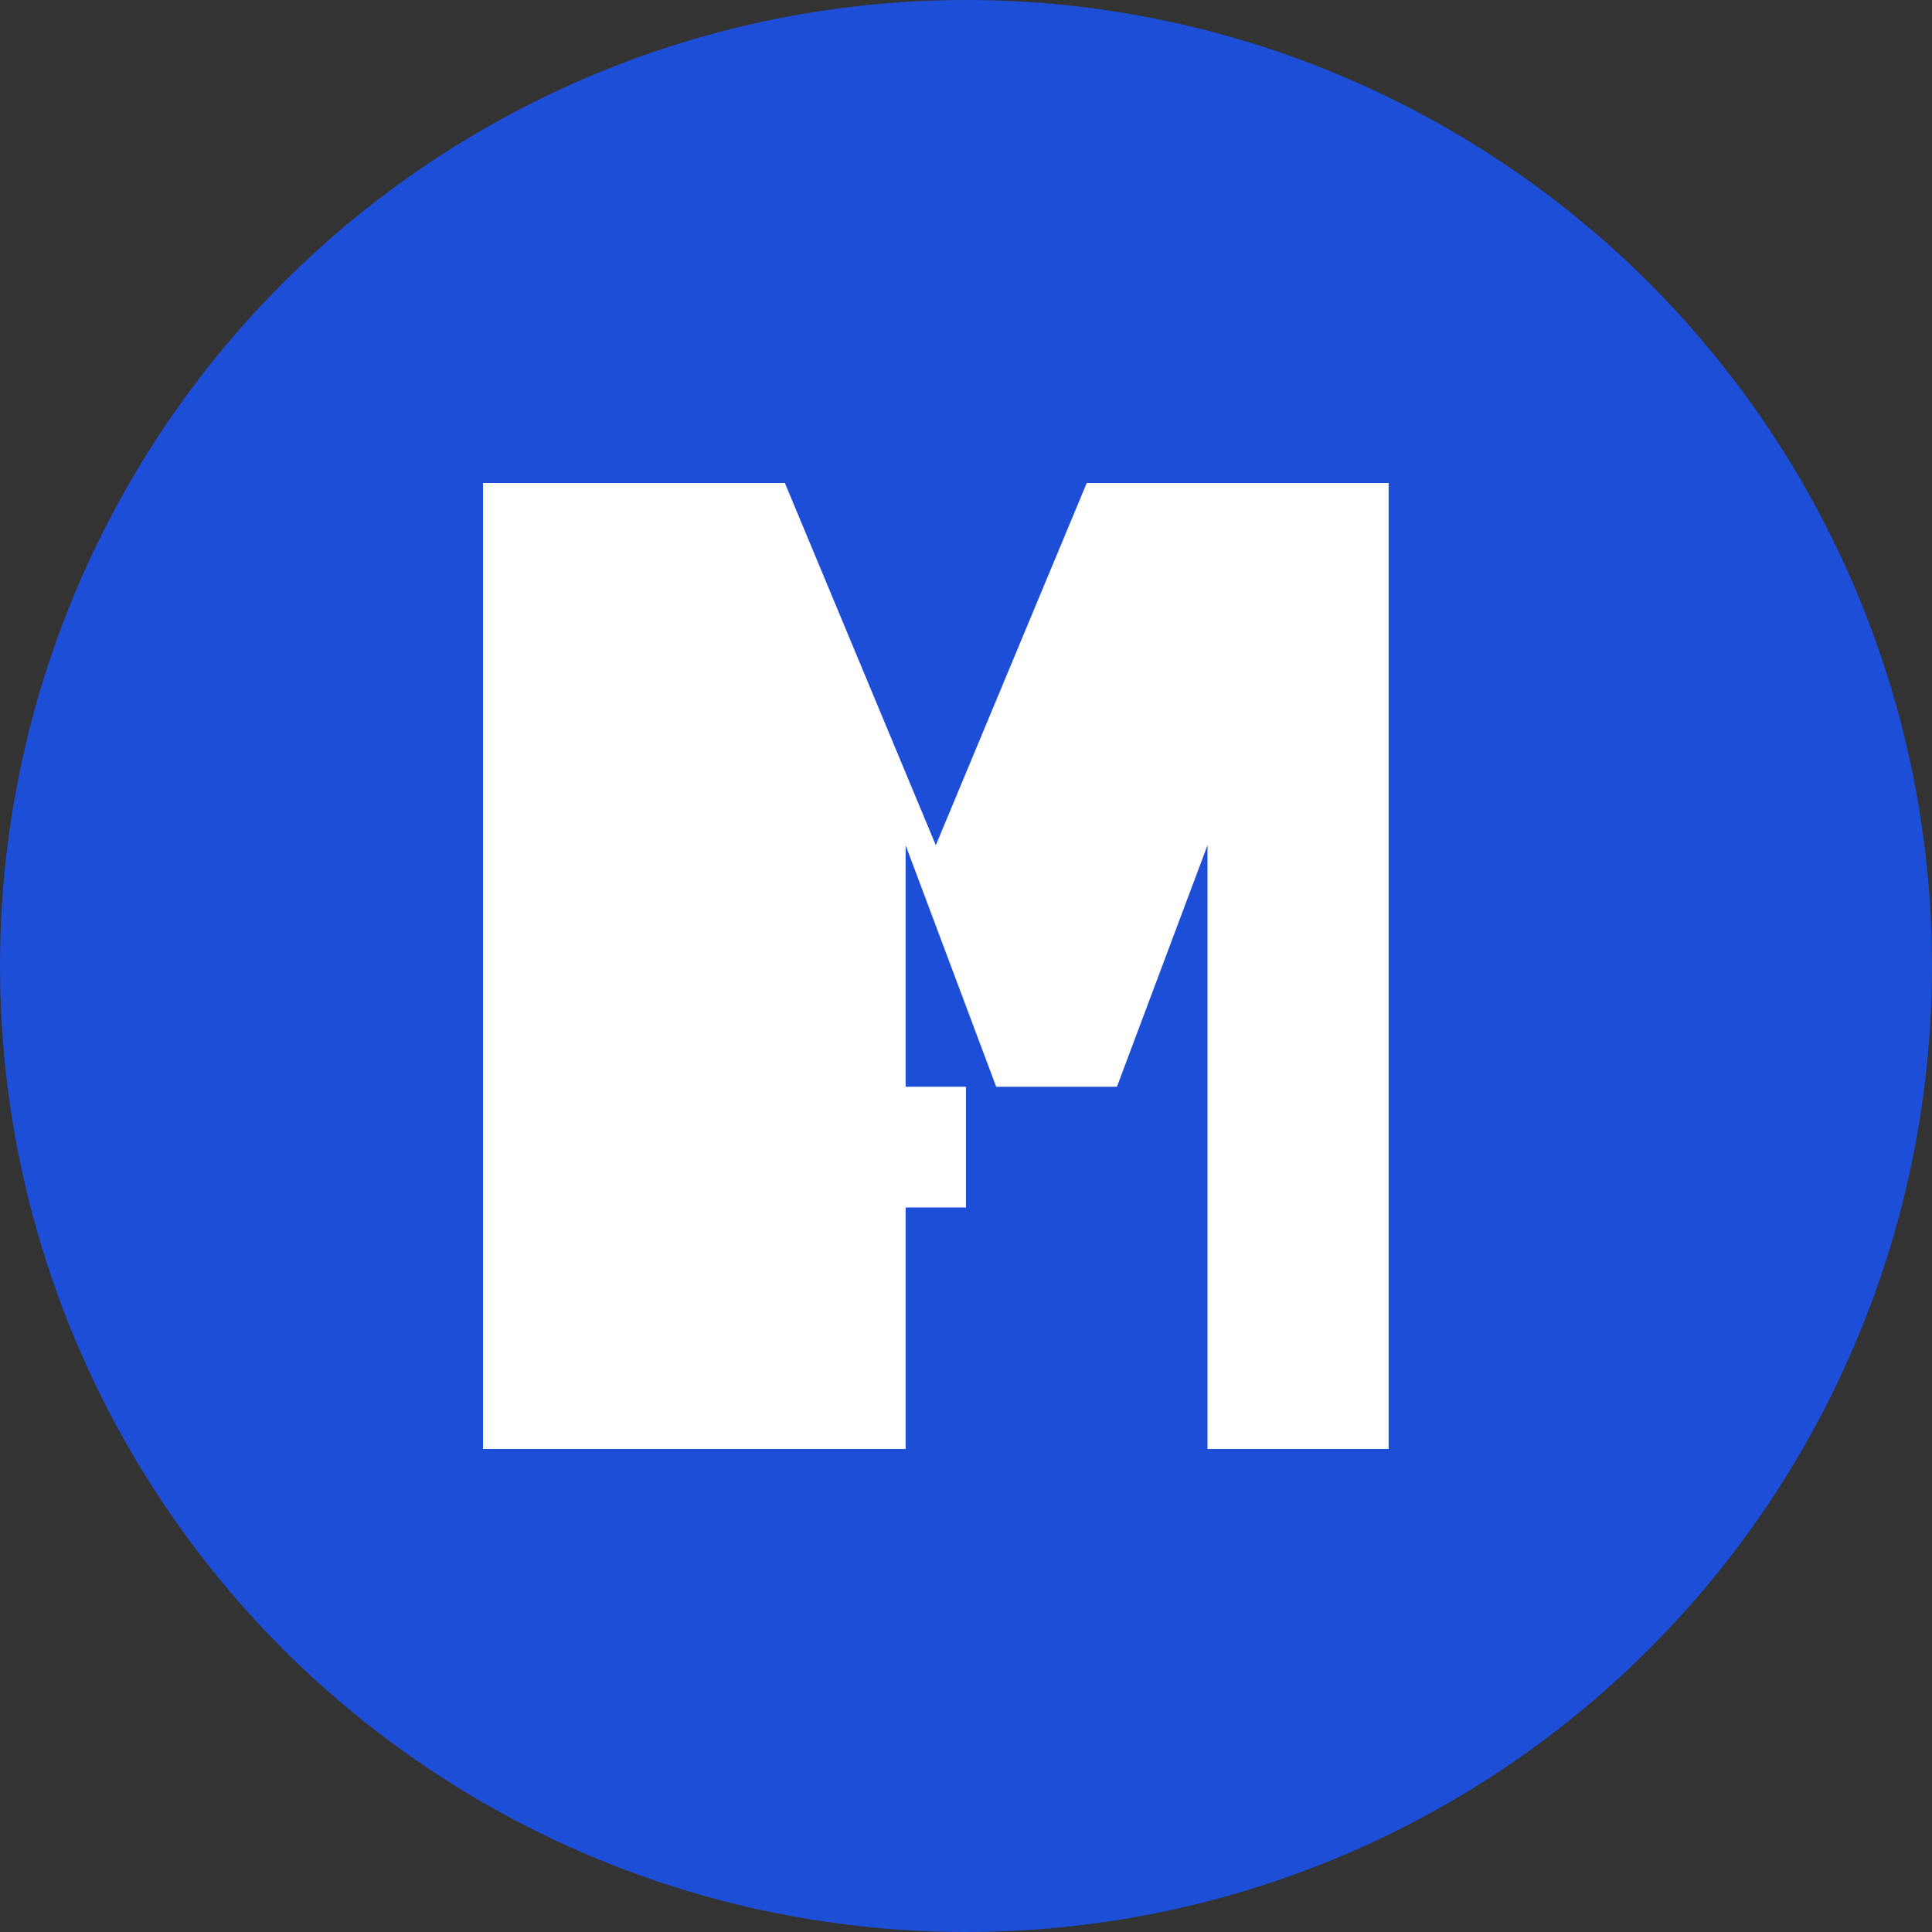 <svg width="32" height="32" viewBox="0 0 32 32" fill="none" xmlns="http://www.w3.org/2000/svg">
  <rect x="0" y="0" width="32" height="32" fill="#333333" stroke="none"/>
  <!-- Background Circle -->
  <circle cx="16" cy="16" r="16" fill="#1d4ed8"/>
  
  <!-- Stylized AE Letters -->
  <path d="M8 24V8h5l2.5 6L18 8h5v16h-3V14l-1.5 4h-2l-1.5-4v10H8z" fill="white"/>
  <path d="M10 18h6v2h-6v-2z" fill="white"/>
</svg>
